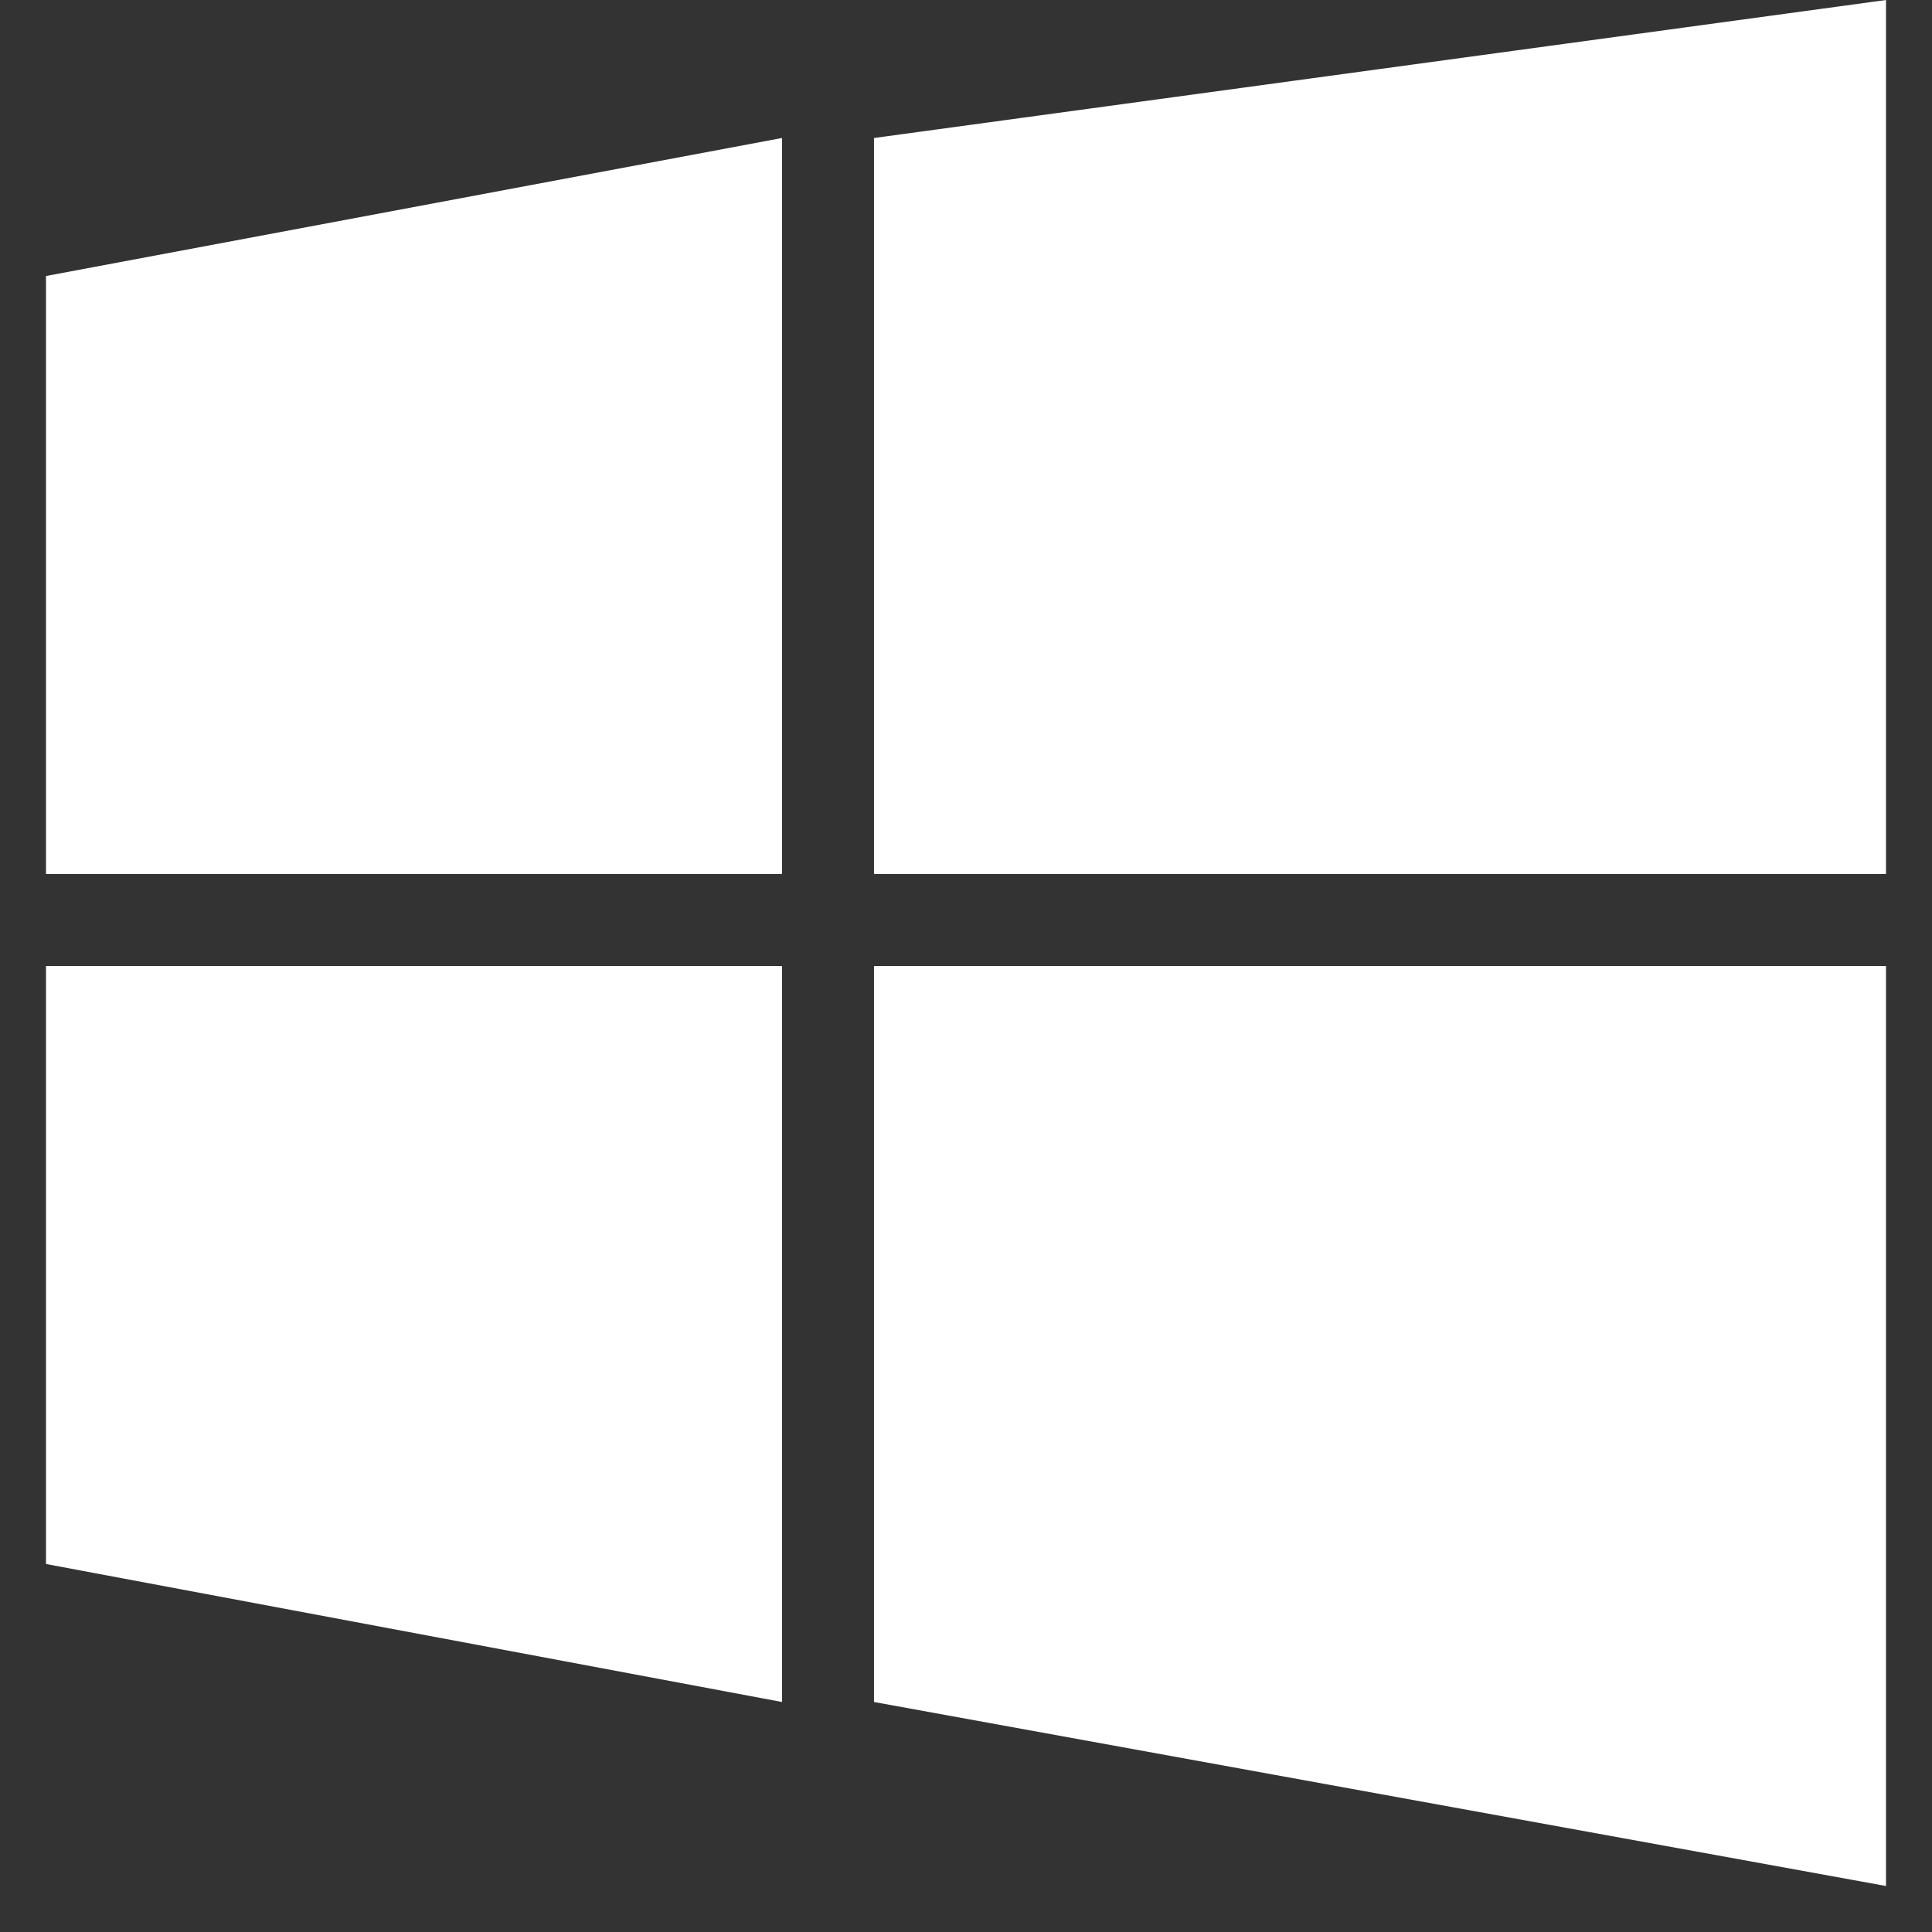 <svg width="21" height="21" viewBox="0 0 21 21" fill="none" xmlns="http://www.w3.org/2000/svg">
<rect x="0" y="0" width="21" height="21" fill="#333333" stroke="none"/>
<path d="M20.5 9.5V0L9.5 1.5V9.5H20.5Z" fill="white"/>
<path d="M20.5 10.5H9.5V18.5L20.5 20.5V10.5Z" fill="white"/>
<path d="M8.5 18.5V10.5H0.5V17L8.5 18.5Z" fill="white"/>
<path d="M8.5 9.5V1.5L0.5 3V9.5H8.5Z" fill="white"/>
</svg>
